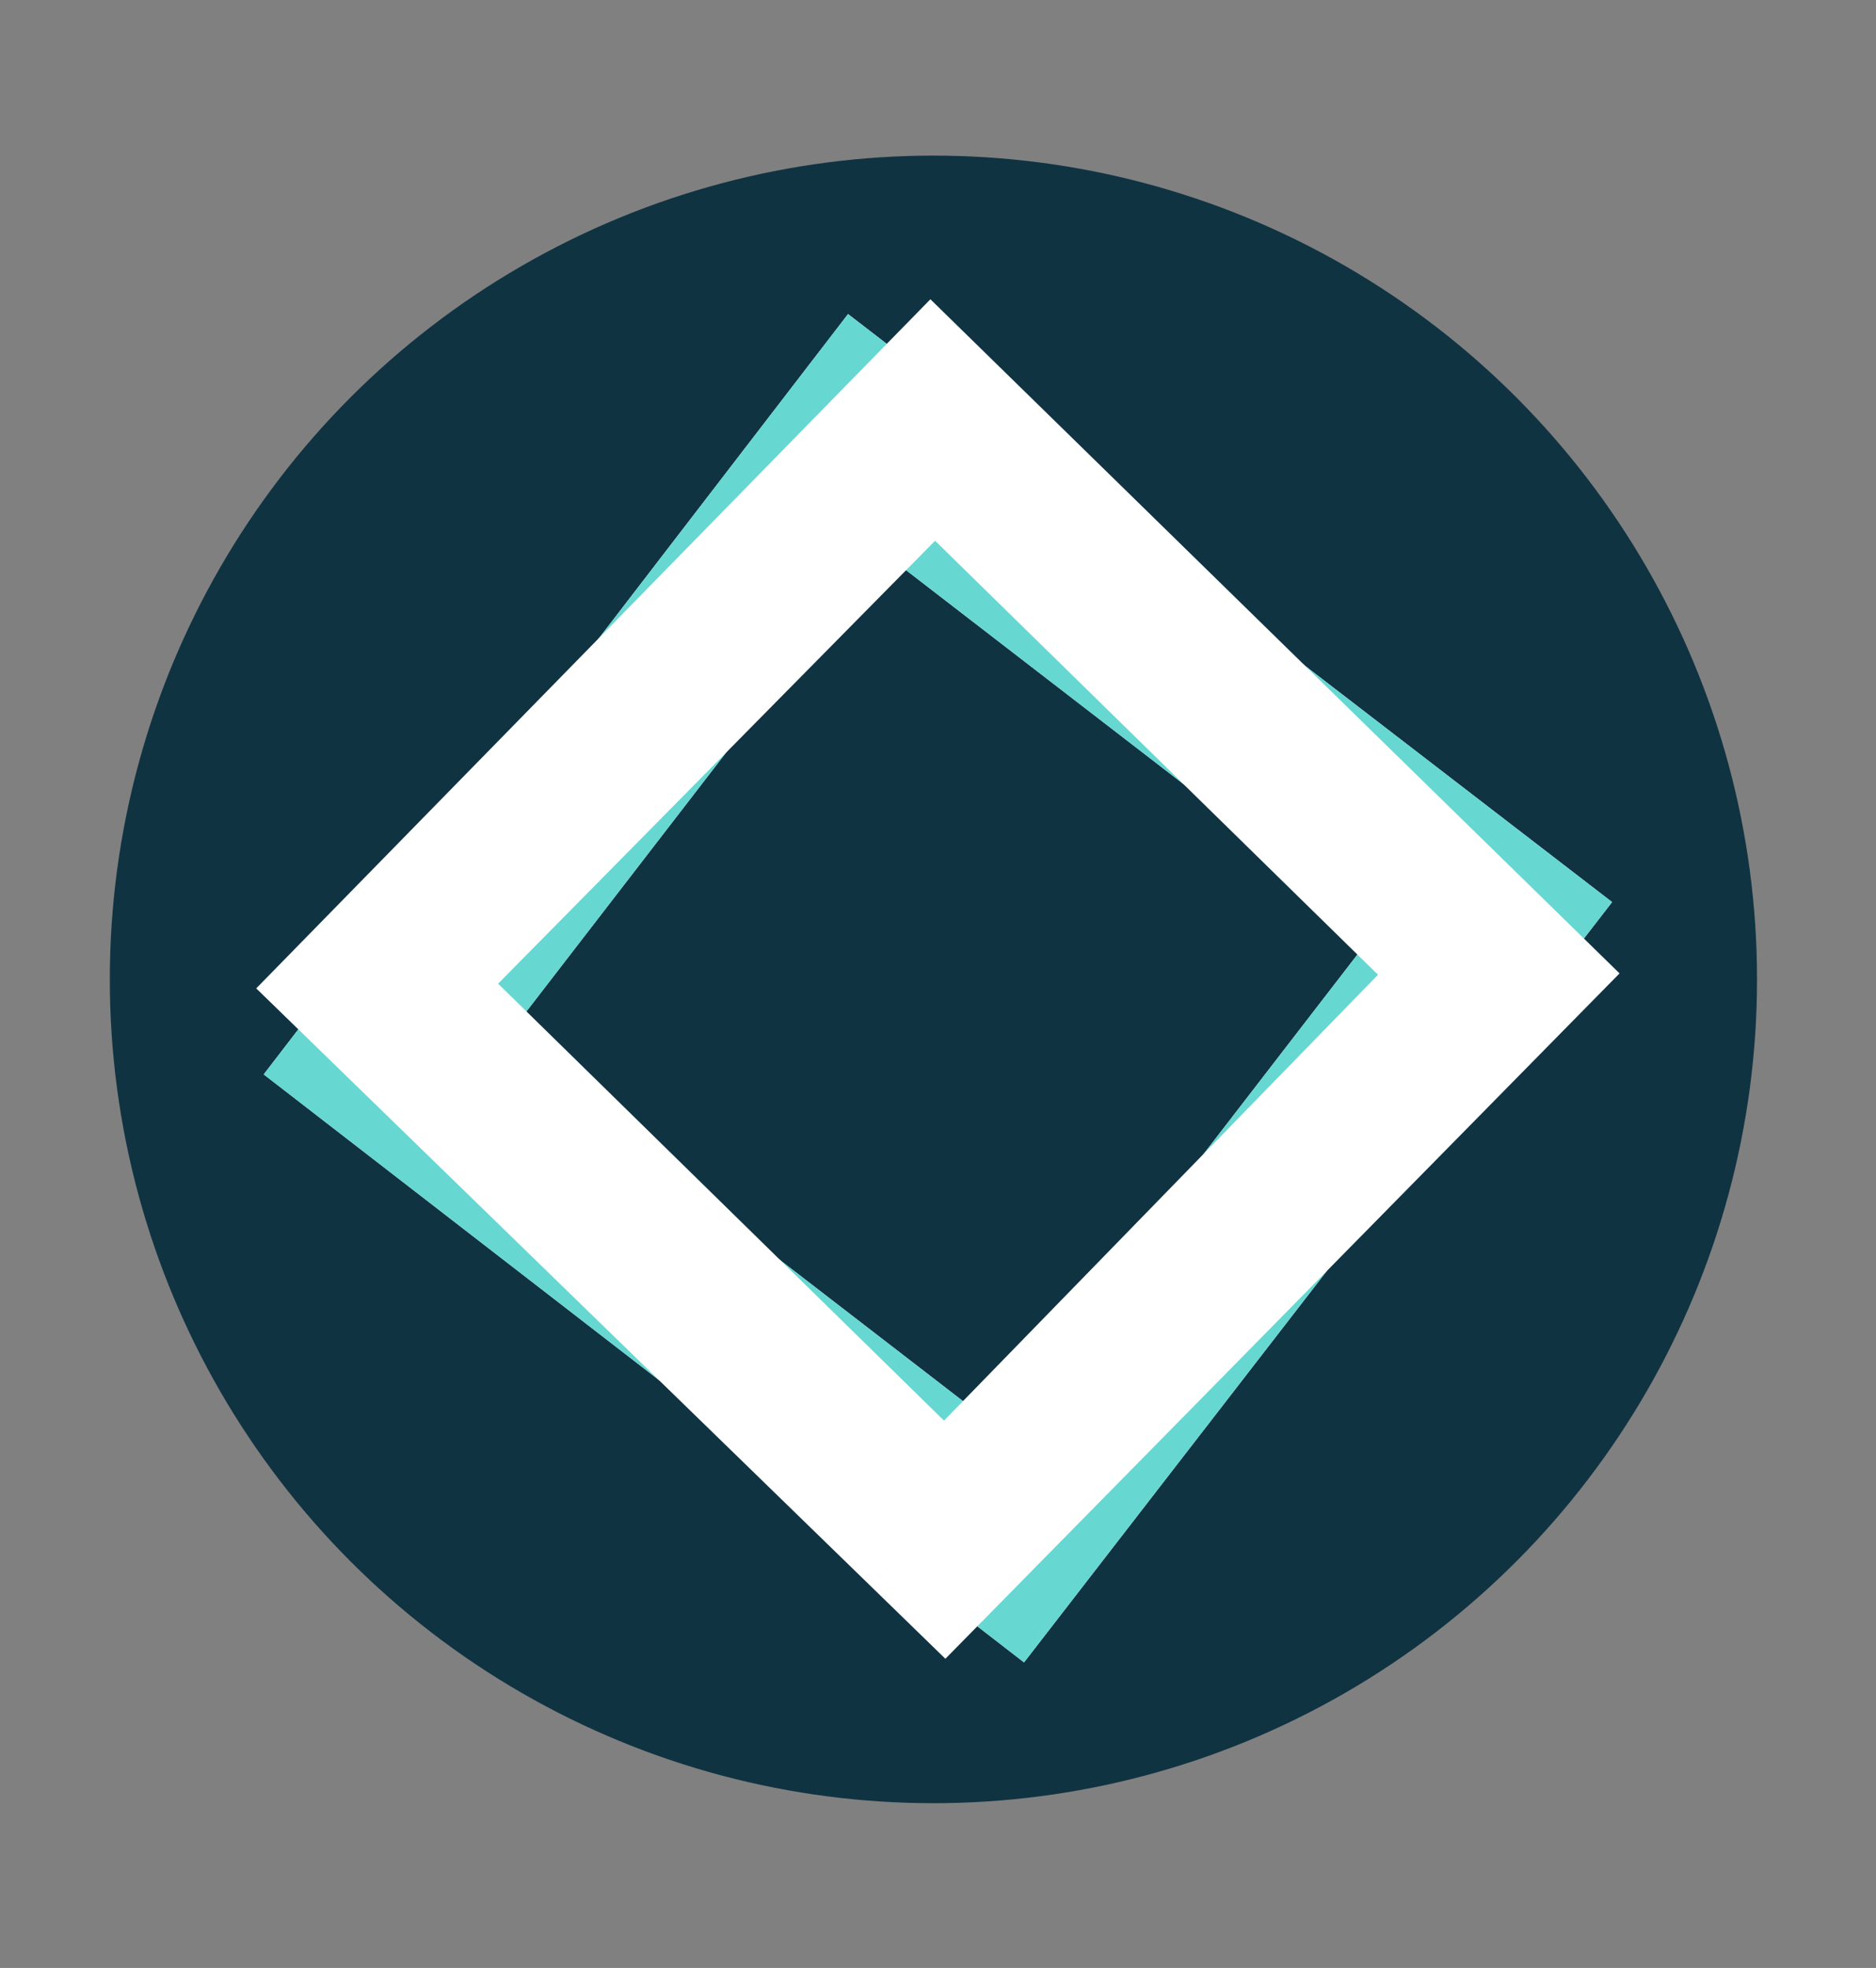 <svg width="205" height="215" viewBox="0 0 205 215" fill="none" xmlns="http://www.w3.org/2000/svg">
<rect x="0" y="0" width="205" height="215" fill="#808080" stroke="none"/>
<g id="FAVICON">
<circle id="Ellipse 1" cx="102" cy="107" r="90" fill="#103342"/>
<g id="backsLogoSVG 1">
<g id="rrportfolio-logo">
<g id="backDark">
<g id="Vector 2">
<path id="Vector" d="M97.053 45.956L94.185 43.745L91.973 46.612L40.461 113.398L38.249 116.266L41.118 118.477L107.922 169.975L110.791 172.185L113.003 169.318L164.515 102.532L166.726 99.665L163.858 97.454L97.053 45.956ZM109.477 162.029L48.409 114.953L95.498 53.902L156.567 100.977L109.477 162.029ZM35.121 116.563L93.493 40.626L169.841 99.368L111.094 175.304L35.121 116.563Z" stroke="white" stroke-width="9"/>
<path id="Vector_2" d="M97.053 45.956L94.185 43.745L91.973 46.612L40.461 113.398L38.249 116.266L41.118 118.477L107.922 169.975L110.791 172.185L113.003 169.318L164.515 102.532L166.726 99.665L163.858 97.454L97.053 45.956ZM109.477 162.029L48.409 114.953L95.498 53.902L156.567 100.977L109.477 162.029ZM35.121 116.563L93.493 40.626L169.841 99.368L111.094 175.304L35.121 116.563Z" stroke="#66D7D1" stroke-width="9"/>
</g>
</g>
<g id="backLight">
<path id="Vector 1" d="M104.62 45.03L102.042 42.504L99.507 45.073L40.349 105.02L37.796 107.606L40.392 110.149L100.758 169.291L103.353 171.833L105.888 169.23L164.645 108.882L167.162 106.295L164.583 103.769L104.62 45.03ZM103.232 161.576L48.057 107.52L102.129 52.728L156.935 106.416L103.232 161.576ZM101.739 39.058L170.603 106.405L103.236 174.875L34.373 107.902L101.739 39.058Z" stroke="white" stroke-width="9"/>
</g>
</g>
</g>
</g>
</svg>

